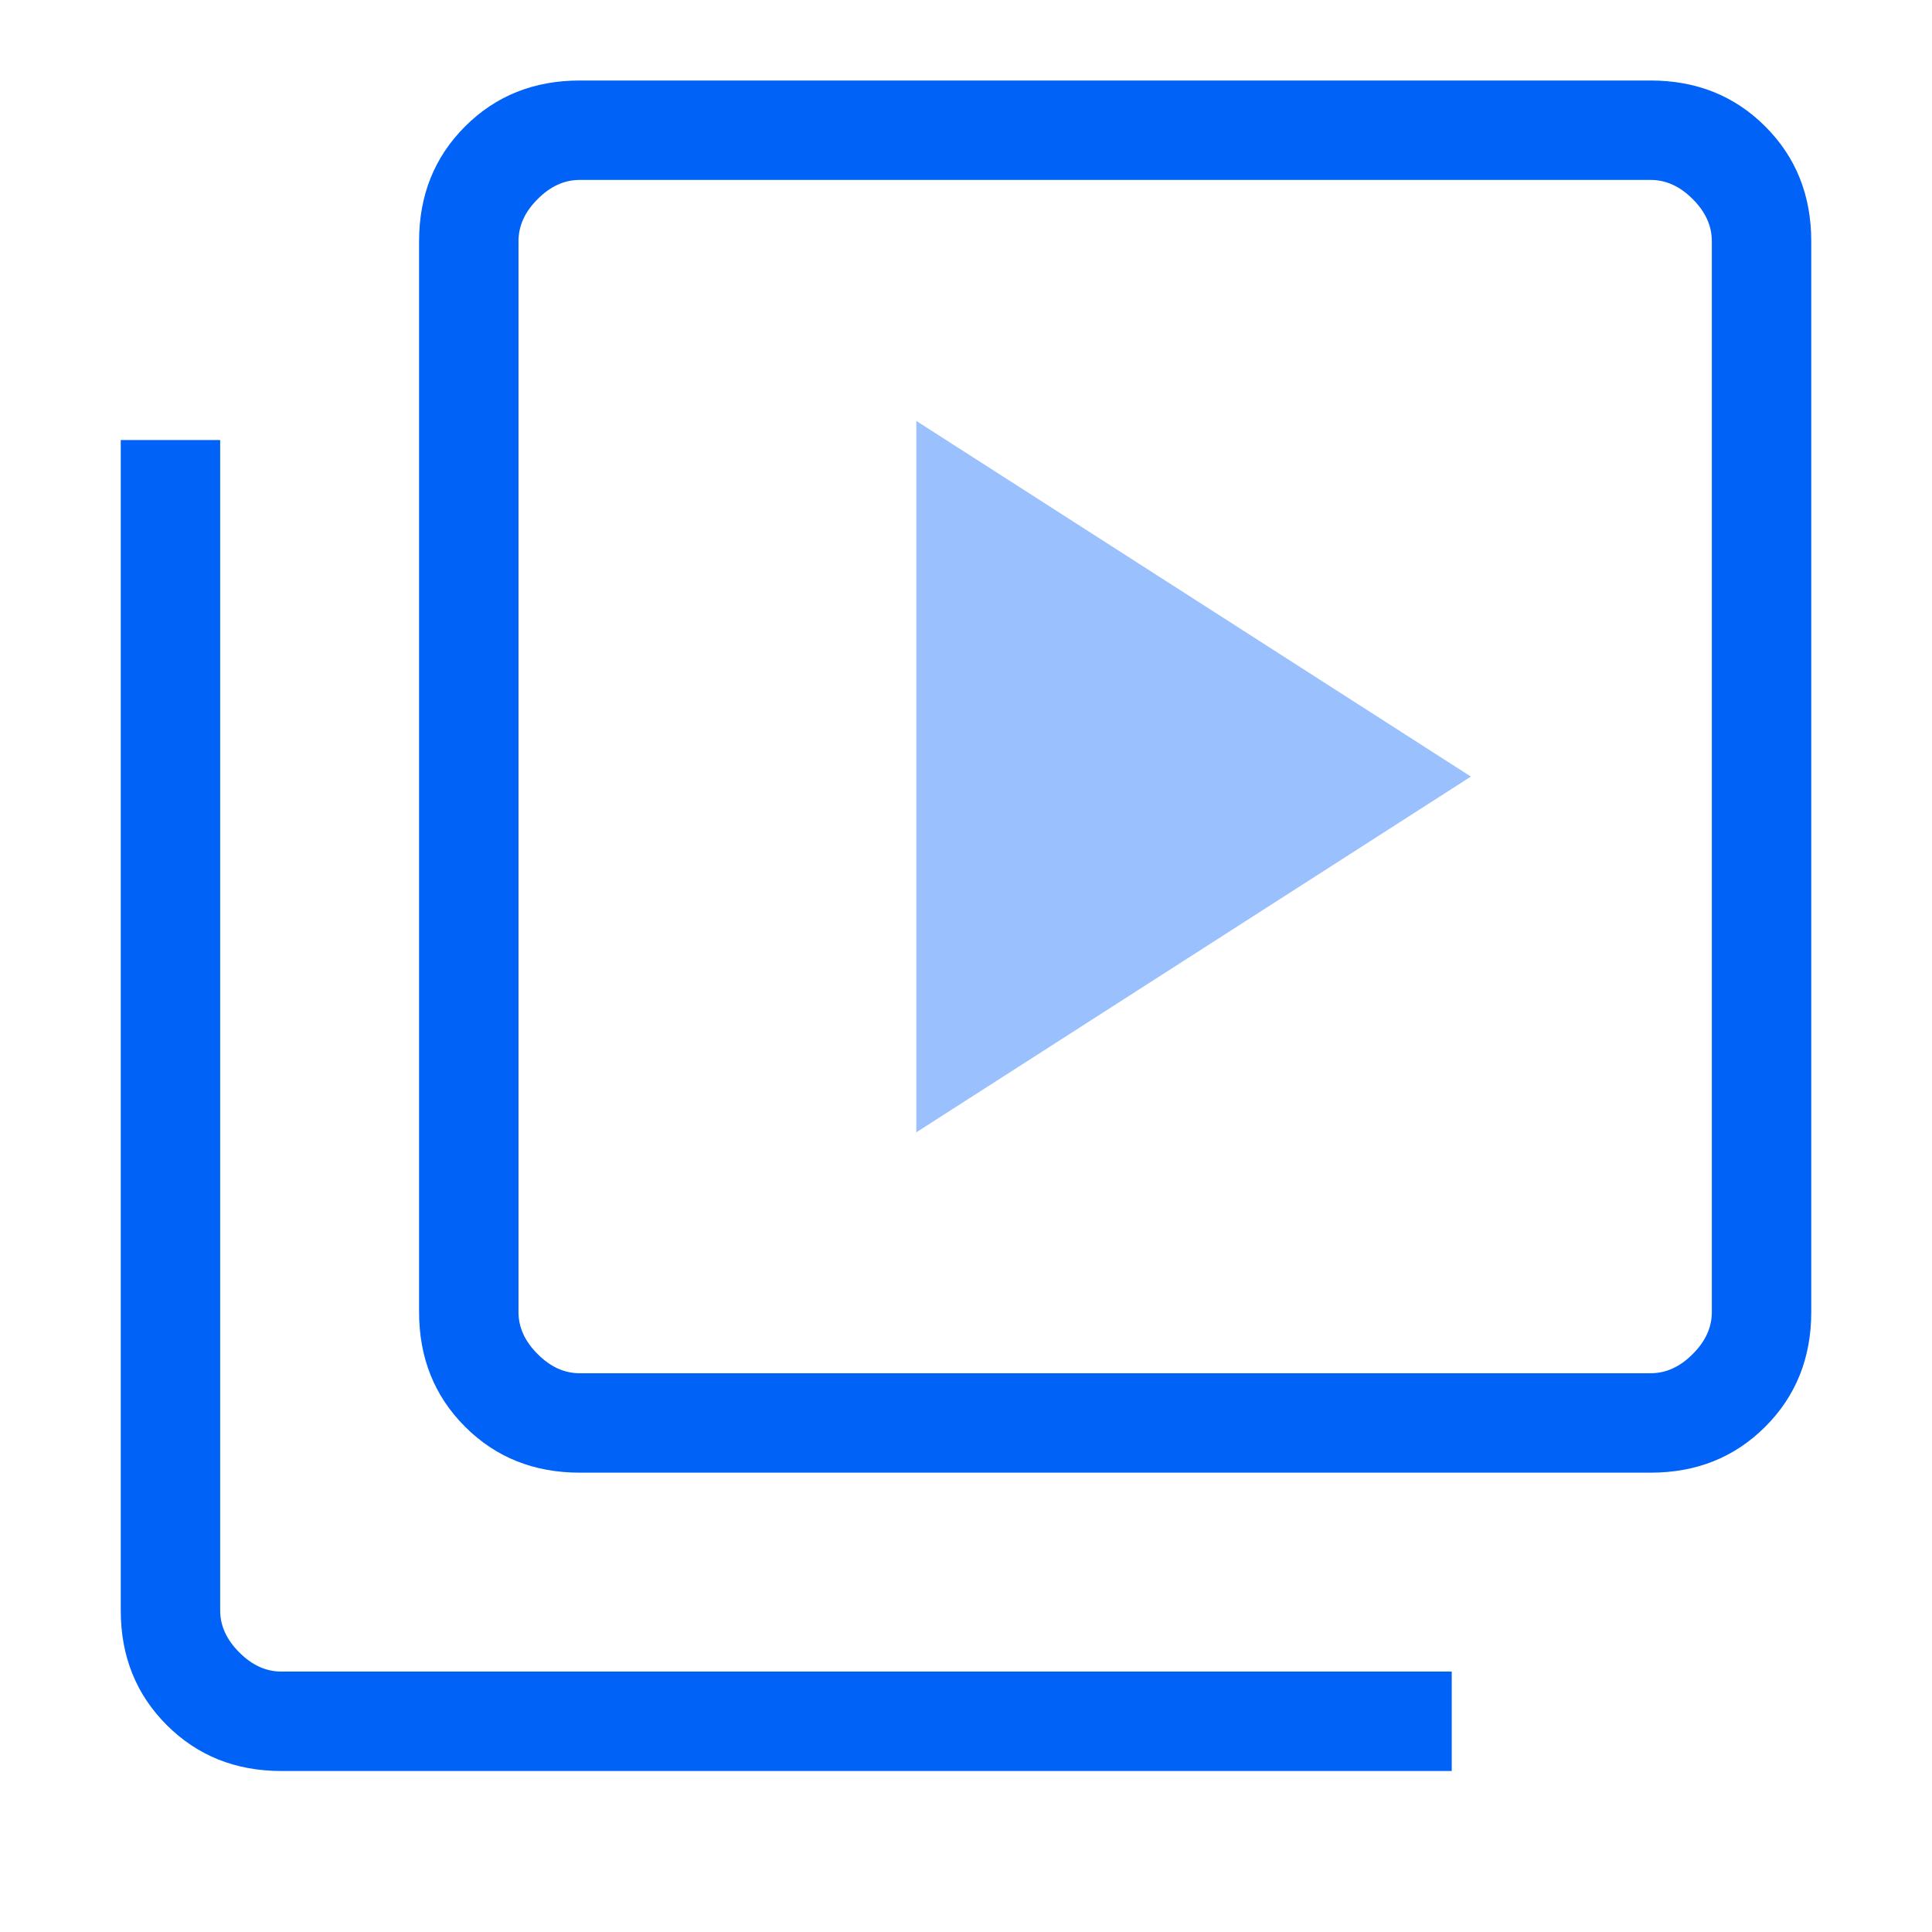 <svg width="24" height="24" viewBox="0 0 24 24" fill="none" xmlns="http://www.w3.org/2000/svg">
<path d="M7.202 18.294C6.633 18.294 6.158 18.104 5.777 17.723C5.396 17.342 5.206 16.867 5.206 16.299V2.996C5.206 2.427 5.396 1.952 5.777 1.571C6.158 1.19 6.633 1 7.202 1H20.504C21.073 1 21.548 1.19 21.929 1.571C22.31 1.952 22.5 2.427 22.5 2.996V16.299C22.5 16.867 22.31 17.342 21.929 17.723C21.548 18.104 21.073 18.294 20.504 18.294H7.202ZM7.202 17.059H20.504C20.695 17.059 20.869 16.98 21.027 16.821C21.186 16.663 21.265 16.489 21.265 16.299V2.996C21.265 2.805 21.186 2.631 21.027 2.473C20.869 2.314 20.695 2.235 20.504 2.235H7.202C7.011 2.235 6.837 2.314 6.679 2.473C6.52 2.631 6.441 2.805 6.441 2.996V16.299C6.441 16.489 6.52 16.663 6.679 16.821C6.837 16.98 7.011 17.059 7.202 17.059ZM3.496 22C2.927 22 2.452 21.81 2.071 21.429C1.69 21.048 1.5 20.573 1.5 20.005V5.466H2.735V20.005C2.735 20.195 2.814 20.369 2.973 20.527C3.131 20.686 3.305 20.765 3.496 20.765H18.034V22H3.496Z" fill="#0062F7"/>
<path d="M18.272 9.647L11.383 14.066V5.229L18.272 9.647Z" fill="#9AC0FE"/>
</svg>

